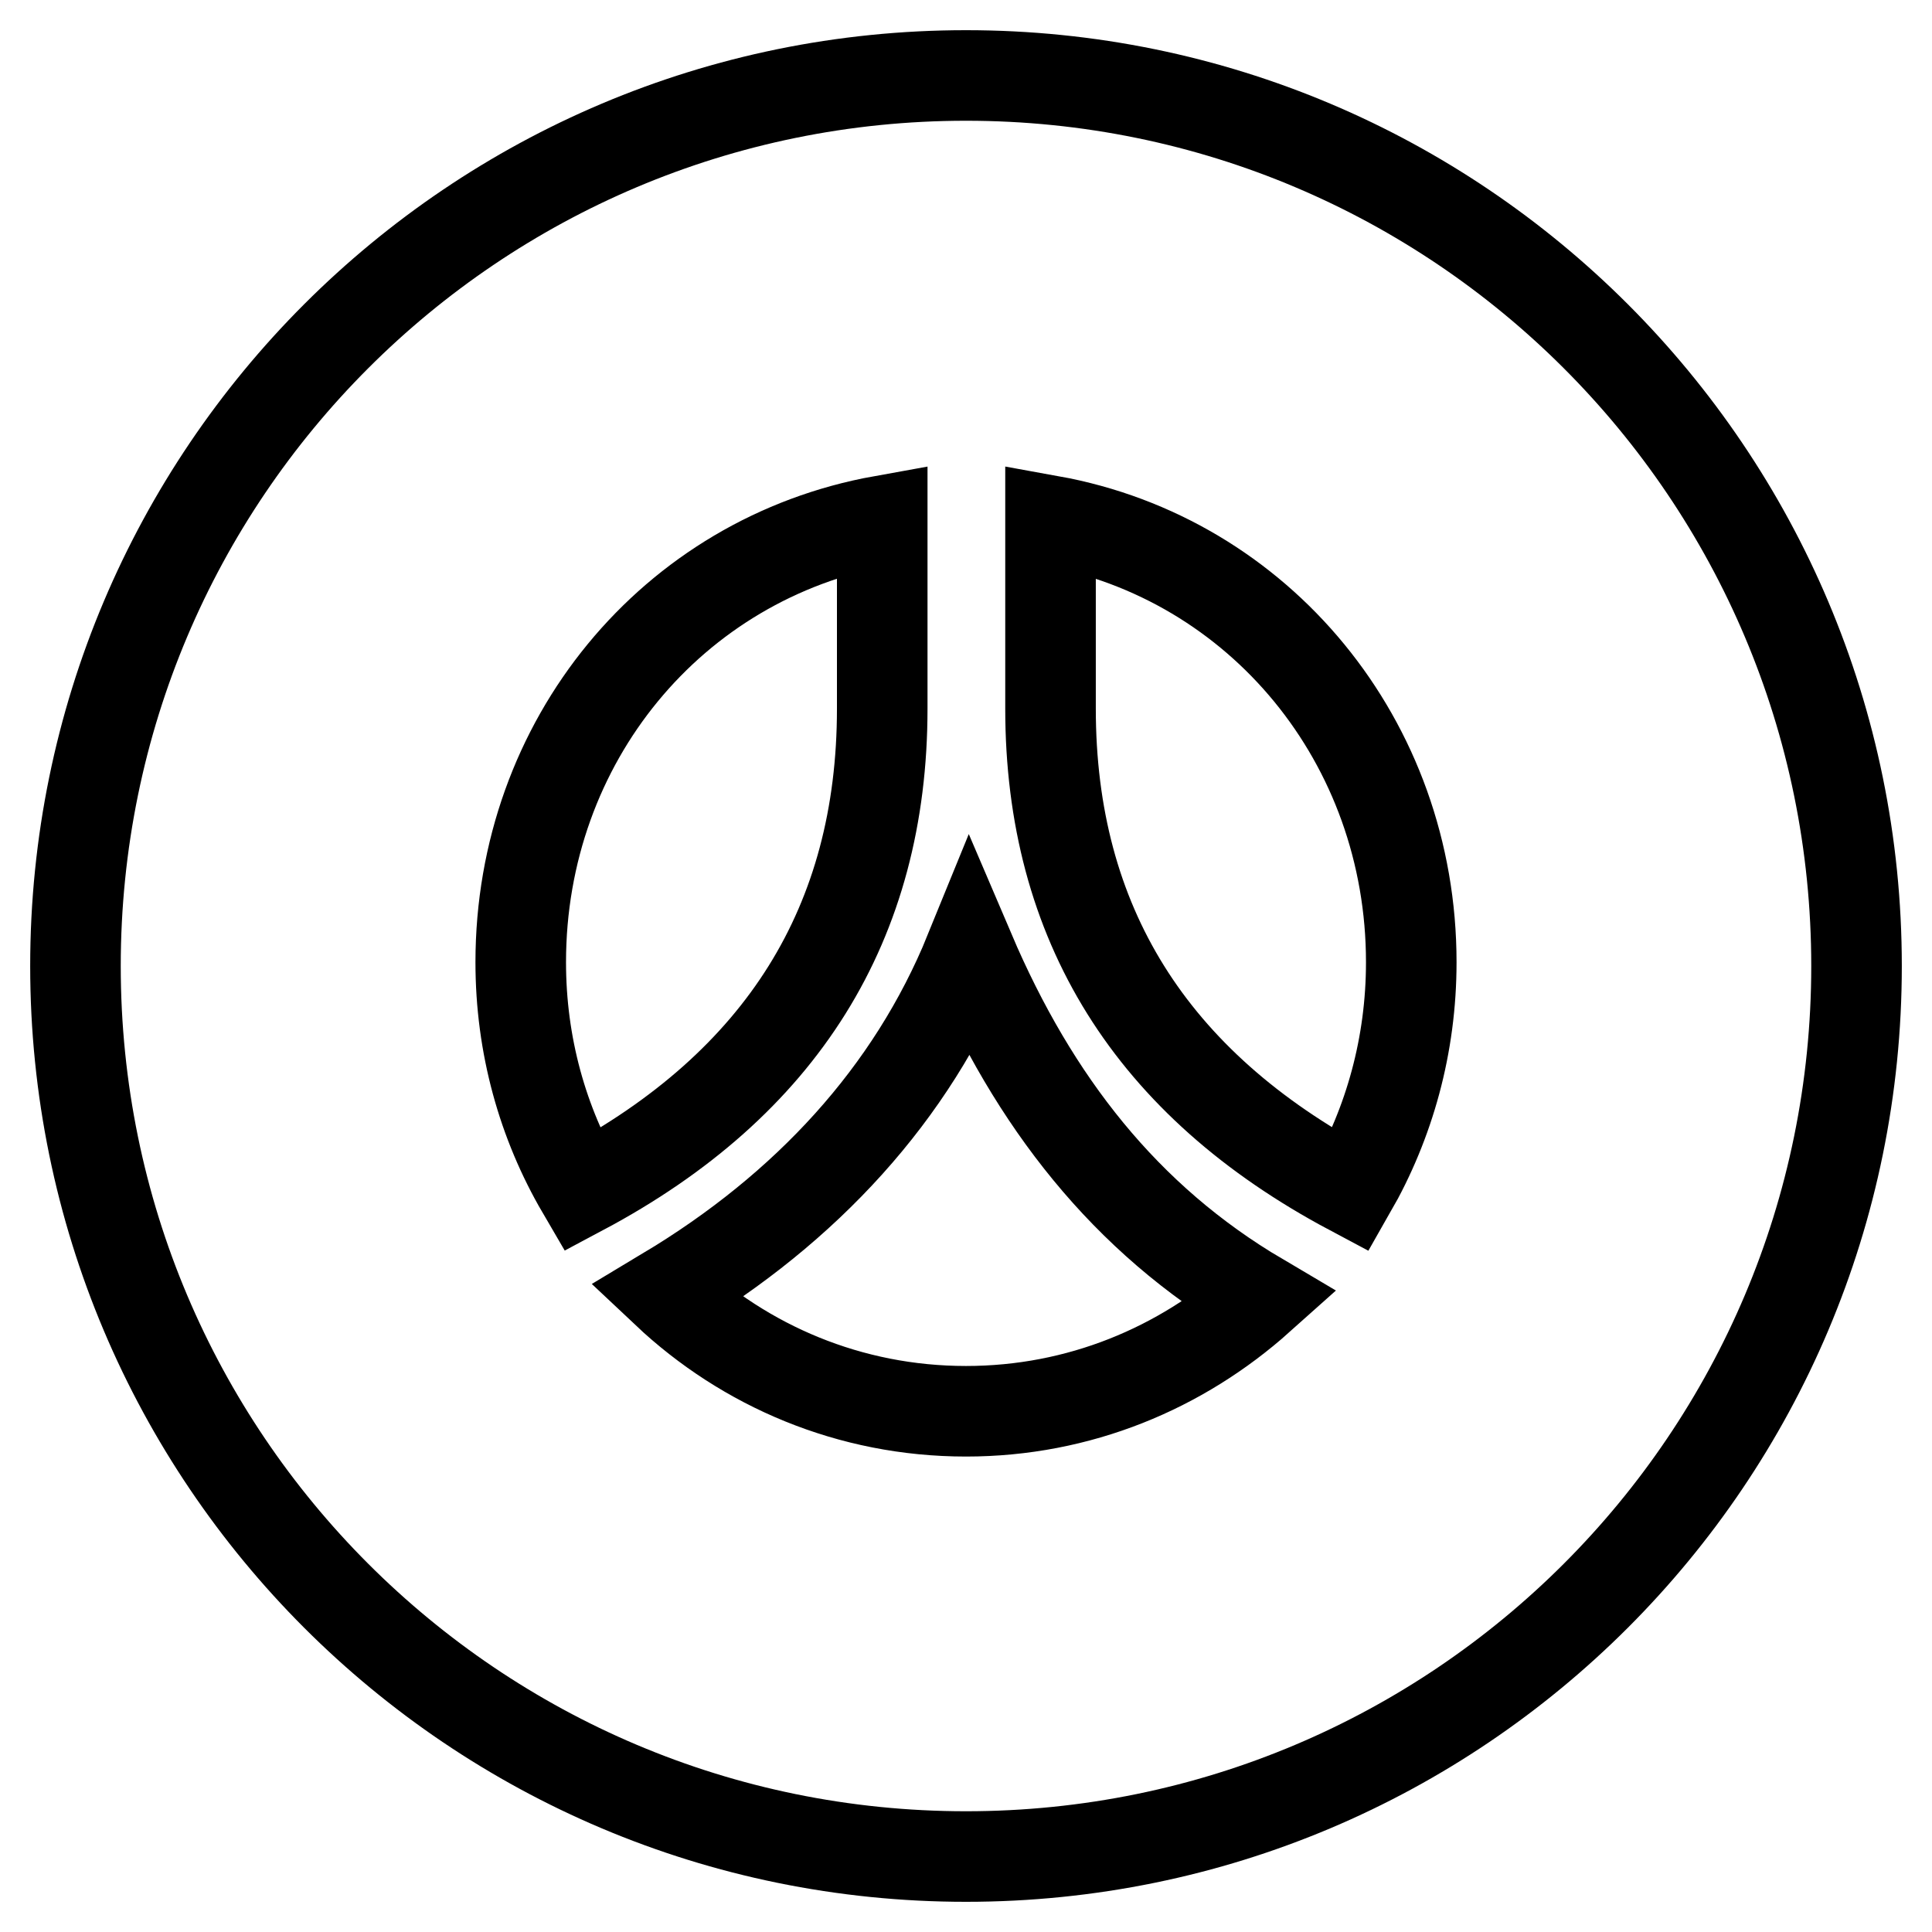 <?xml version="1.0" encoding="utf-8"?>
<!-- Svg Vector Icons : http://www.onlinewebfonts.com/icon -->
<!DOCTYPE svg PUBLIC "-//W3C//DTD SVG 1.1//EN" "http://www.w3.org/Graphics/SVG/1.1/DTD/svg11.dtd">
<svg version="1.1" xmlns="http://www.w3.org/2000/svg" xmlns:xlink="http://www.w3.org/1999/xlink" x="0px" y="0px" viewBox="0 0 256 256" enable-background="new 0 0 256 256" xml:space="preserve">
<g><g><path stroke-width="12" fill-opacity="0" stroke="#000000"  d="M128,10C62.8,10,10,62.8,10,128c0,65.2,52.8,118,118,118c65.2,0,118-52.8,118-118C246,62.8,193.2,10,128,10z M69,127.5C69,98.2,89.1,74,116.9,69v24.9c0,28.4-13.3,49.7-39.8,63.8C71.9,148.8,69,138.5,69,127.5z M128,187c-15.4,0-29.3-6-39.7-15.8c18.5-11.1,32.5-26.2,40.2-45.1c8.5,19.9,20.6,35.4,38.4,45.9C156.5,181.3,143,187,128,187z M179,157.7c-26.5-14.1-39.8-35.4-39.8-63.8V69c27.7,5,47.8,29.3,47.8,58.5C187,138.5,184.1,148.8,179,157.7z"/></g></g>
</svg>